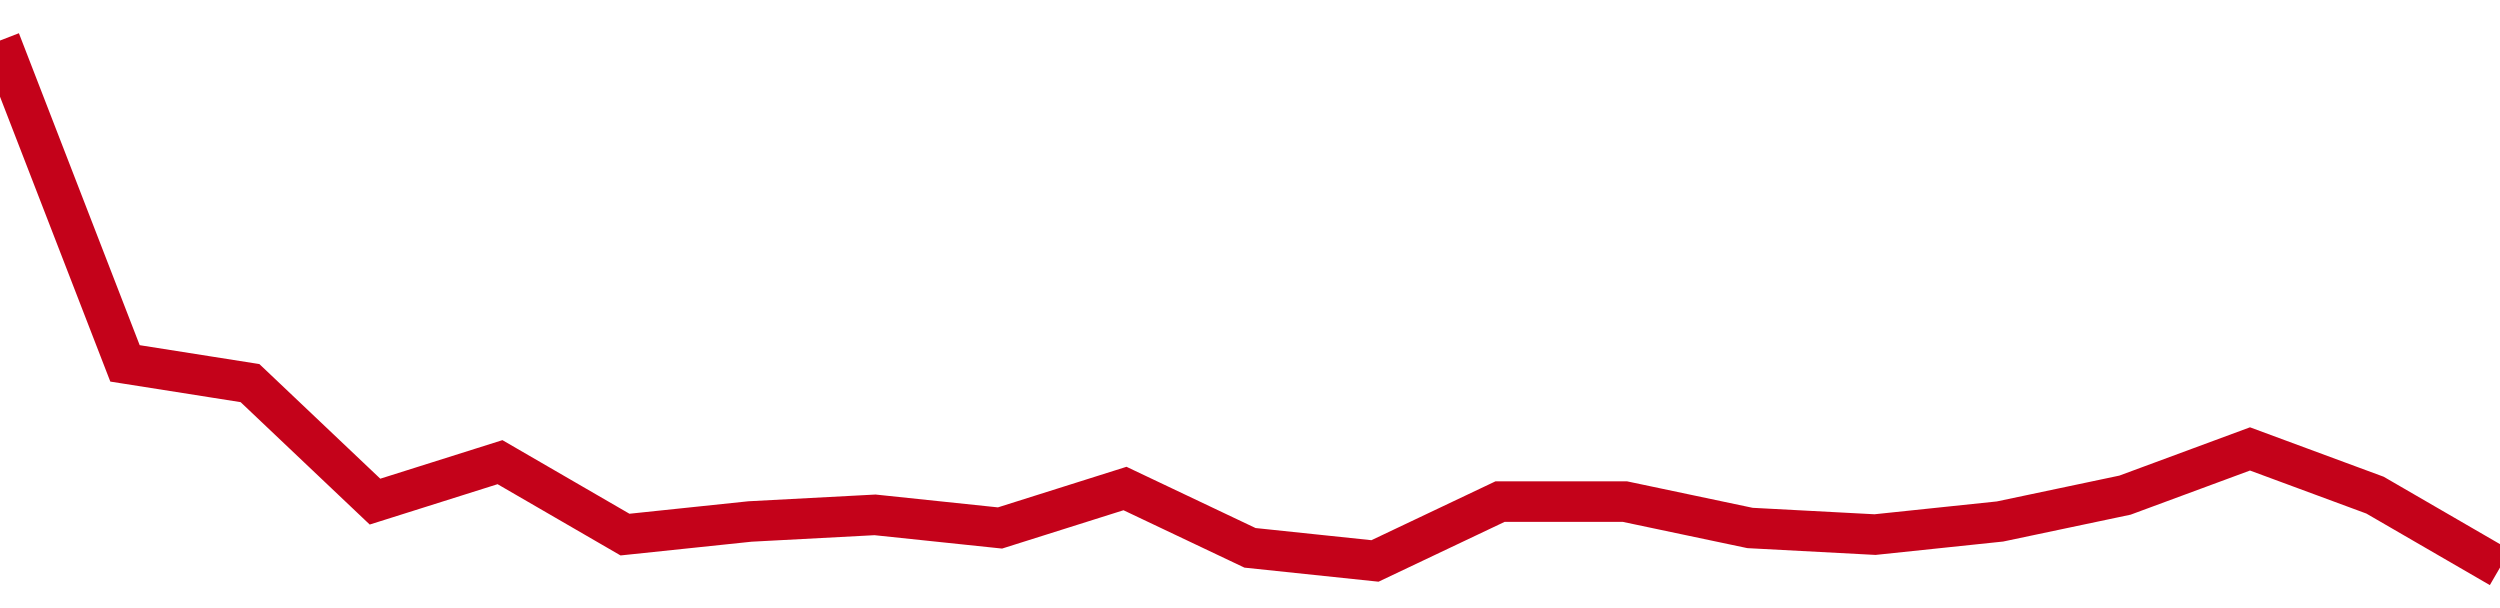 <!-- Generated with https://github.com/jxxe/sparkline/ --><svg viewBox="0 0 185 45" class="sparkline" xmlns="http://www.w3.org/2000/svg"><path class="sparkline--fill" d="M 0 3 L 0 3 L 9.25 26.89 L 18.5 28.35 L 27.75 37.12 L 37 34.2 L 46.25 39.56 L 55.5 38.59 L 64.75 38.1 L 74 39.07 L 83.25 36.15 L 92.5 40.54 L 101.75 41.51 L 111 37.12 L 120.25 37.12 L 129.5 39.07 L 138.75 39.56 L 148 38.59 L 157.25 36.64 L 166.5 33.22 L 175.75 36.64 L 185 42 V 45 L 0 45 Z" stroke="none" fill="none" ></path><path class="sparkline--line" d="M 0 3 L 0 3 L 9.25 26.89 L 18.5 28.35 L 27.75 37.12 L 37 34.2 L 46.25 39.56 L 55.5 38.59 L 64.75 38.1 L 74 39.07 L 83.25 36.15 L 92.5 40.54 L 101.75 41.51 L 111 37.12 L 120.25 37.12 L 129.5 39.07 L 138.75 39.56 L 148 38.59 L 157.25 36.64 L 166.5 33.22 L 175.75 36.64 L 185 42" fill="none" stroke-width="3" stroke="#C4021A" ></path></svg>
